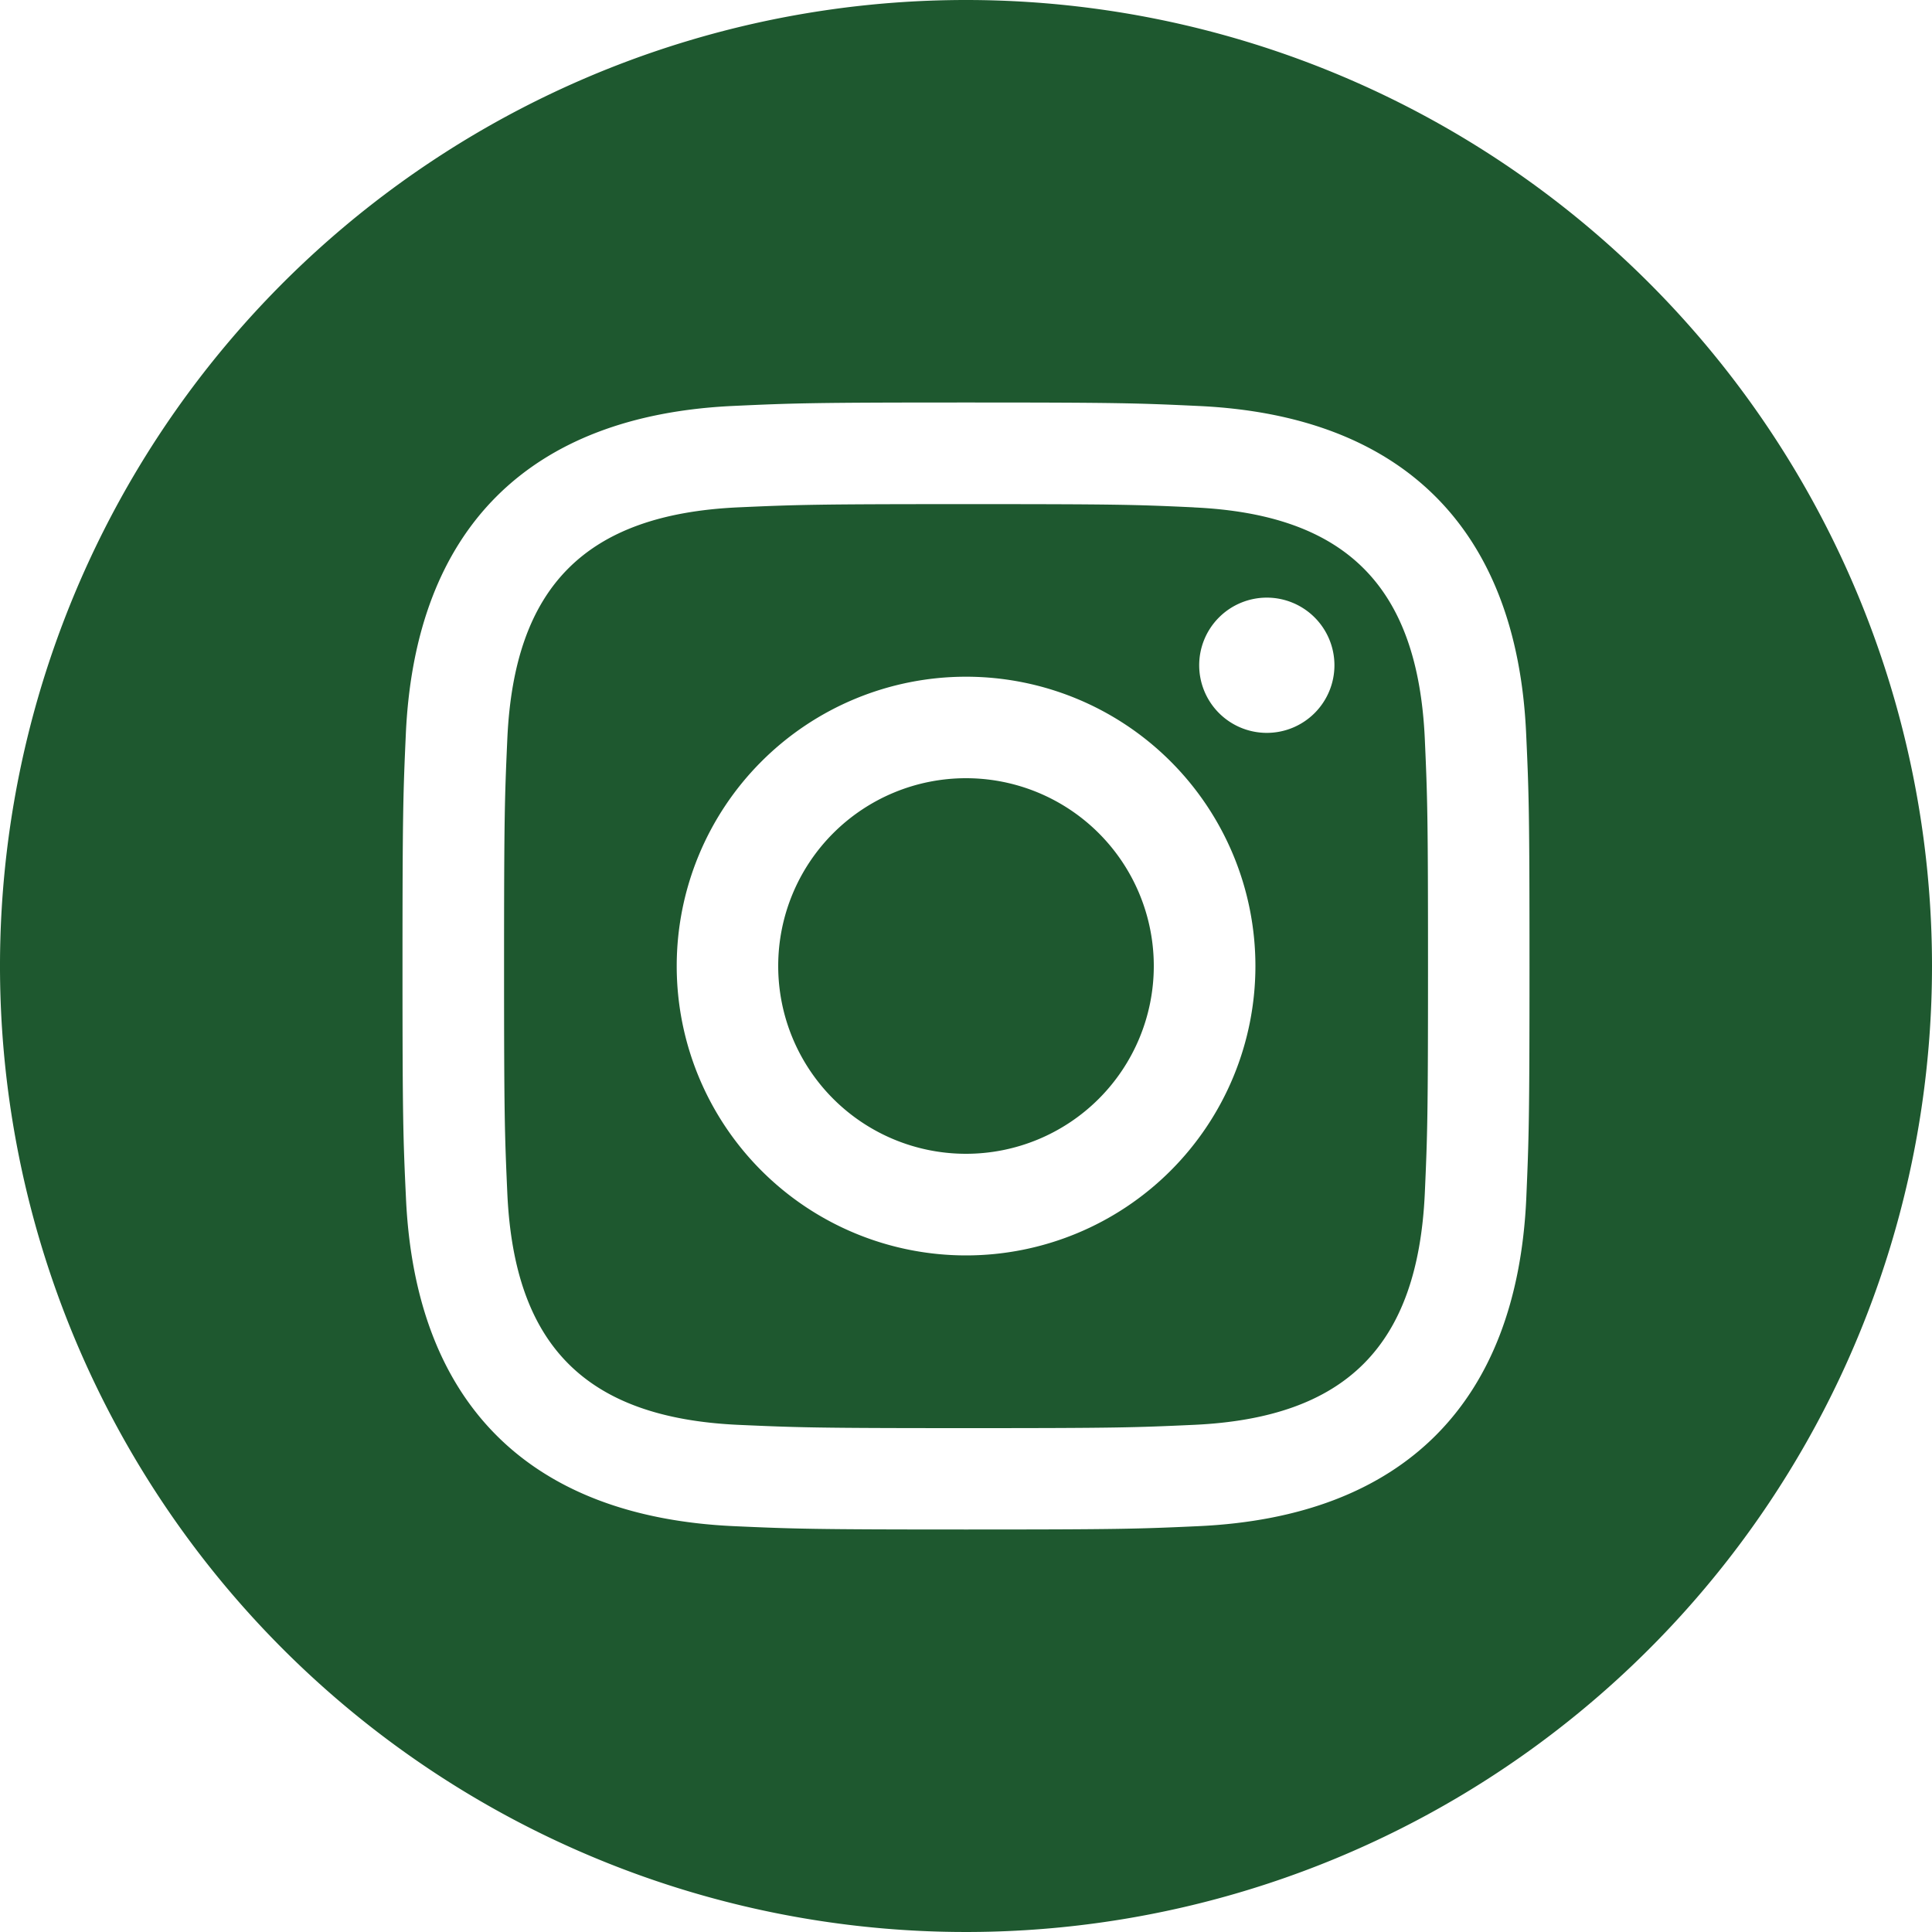 <svg xmlns="http://www.w3.org/2000/svg" width="30" height="30" viewBox="0 0 30 30">
  <path id="iconmonstr-instagram-14" d="M18.536,7.878c-.923-.043-1.2-.05-3.536-.05s-2.613.009-3.535.05c-2.374.109-3.479,1.233-3.587,3.588-.041.922-.051,1.2-.051,3.535s.01,2.612.051,3.536c.109,2.349,1.209,3.479,3.587,3.588.921.041,1.2.051,3.535.051s2.614-.009,3.536-.051c2.374-.108,3.477-1.235,3.588-3.588.041-.922.05-1.2.05-3.536s-.009-2.612-.05-3.535c-.11-2.354-1.216-3.479-3.588-3.587ZM15,19.494A4.493,4.493,0,1,1,19.494,15,4.494,4.494,0,0,1,15,19.494Zm4.671-8.114a1.05,1.05,0,1,1,1.05-1.05A1.05,1.05,0,0,1,19.671,11.38ZM17.916,15A2.916,2.916,0,1,1,15,12.084,2.916,2.916,0,0,1,17.916,15ZM15,0A15,15,0,1,0,30,15,15,15,0,0,0,15,0Zm8.7,18.608c-.144,3.181-1.915,4.944-5.089,5.09-.934.043-1.233.052-3.609.052s-2.674-.01-3.608-.052c-3.18-.146-4.944-1.911-5.09-5.09C6.26,17.675,6.25,17.376,6.25,15s.01-2.674.052-3.608c.146-3.18,1.911-4.944,5.09-5.089C12.326,6.26,12.624,6.25,15,6.25s2.675.01,3.609.054c3.181.146,4.946,1.915,5.089,5.089.043.934.052,1.231.052,3.608S23.74,17.675,23.7,18.608Z" fill="#1e582f"/>
</svg>
